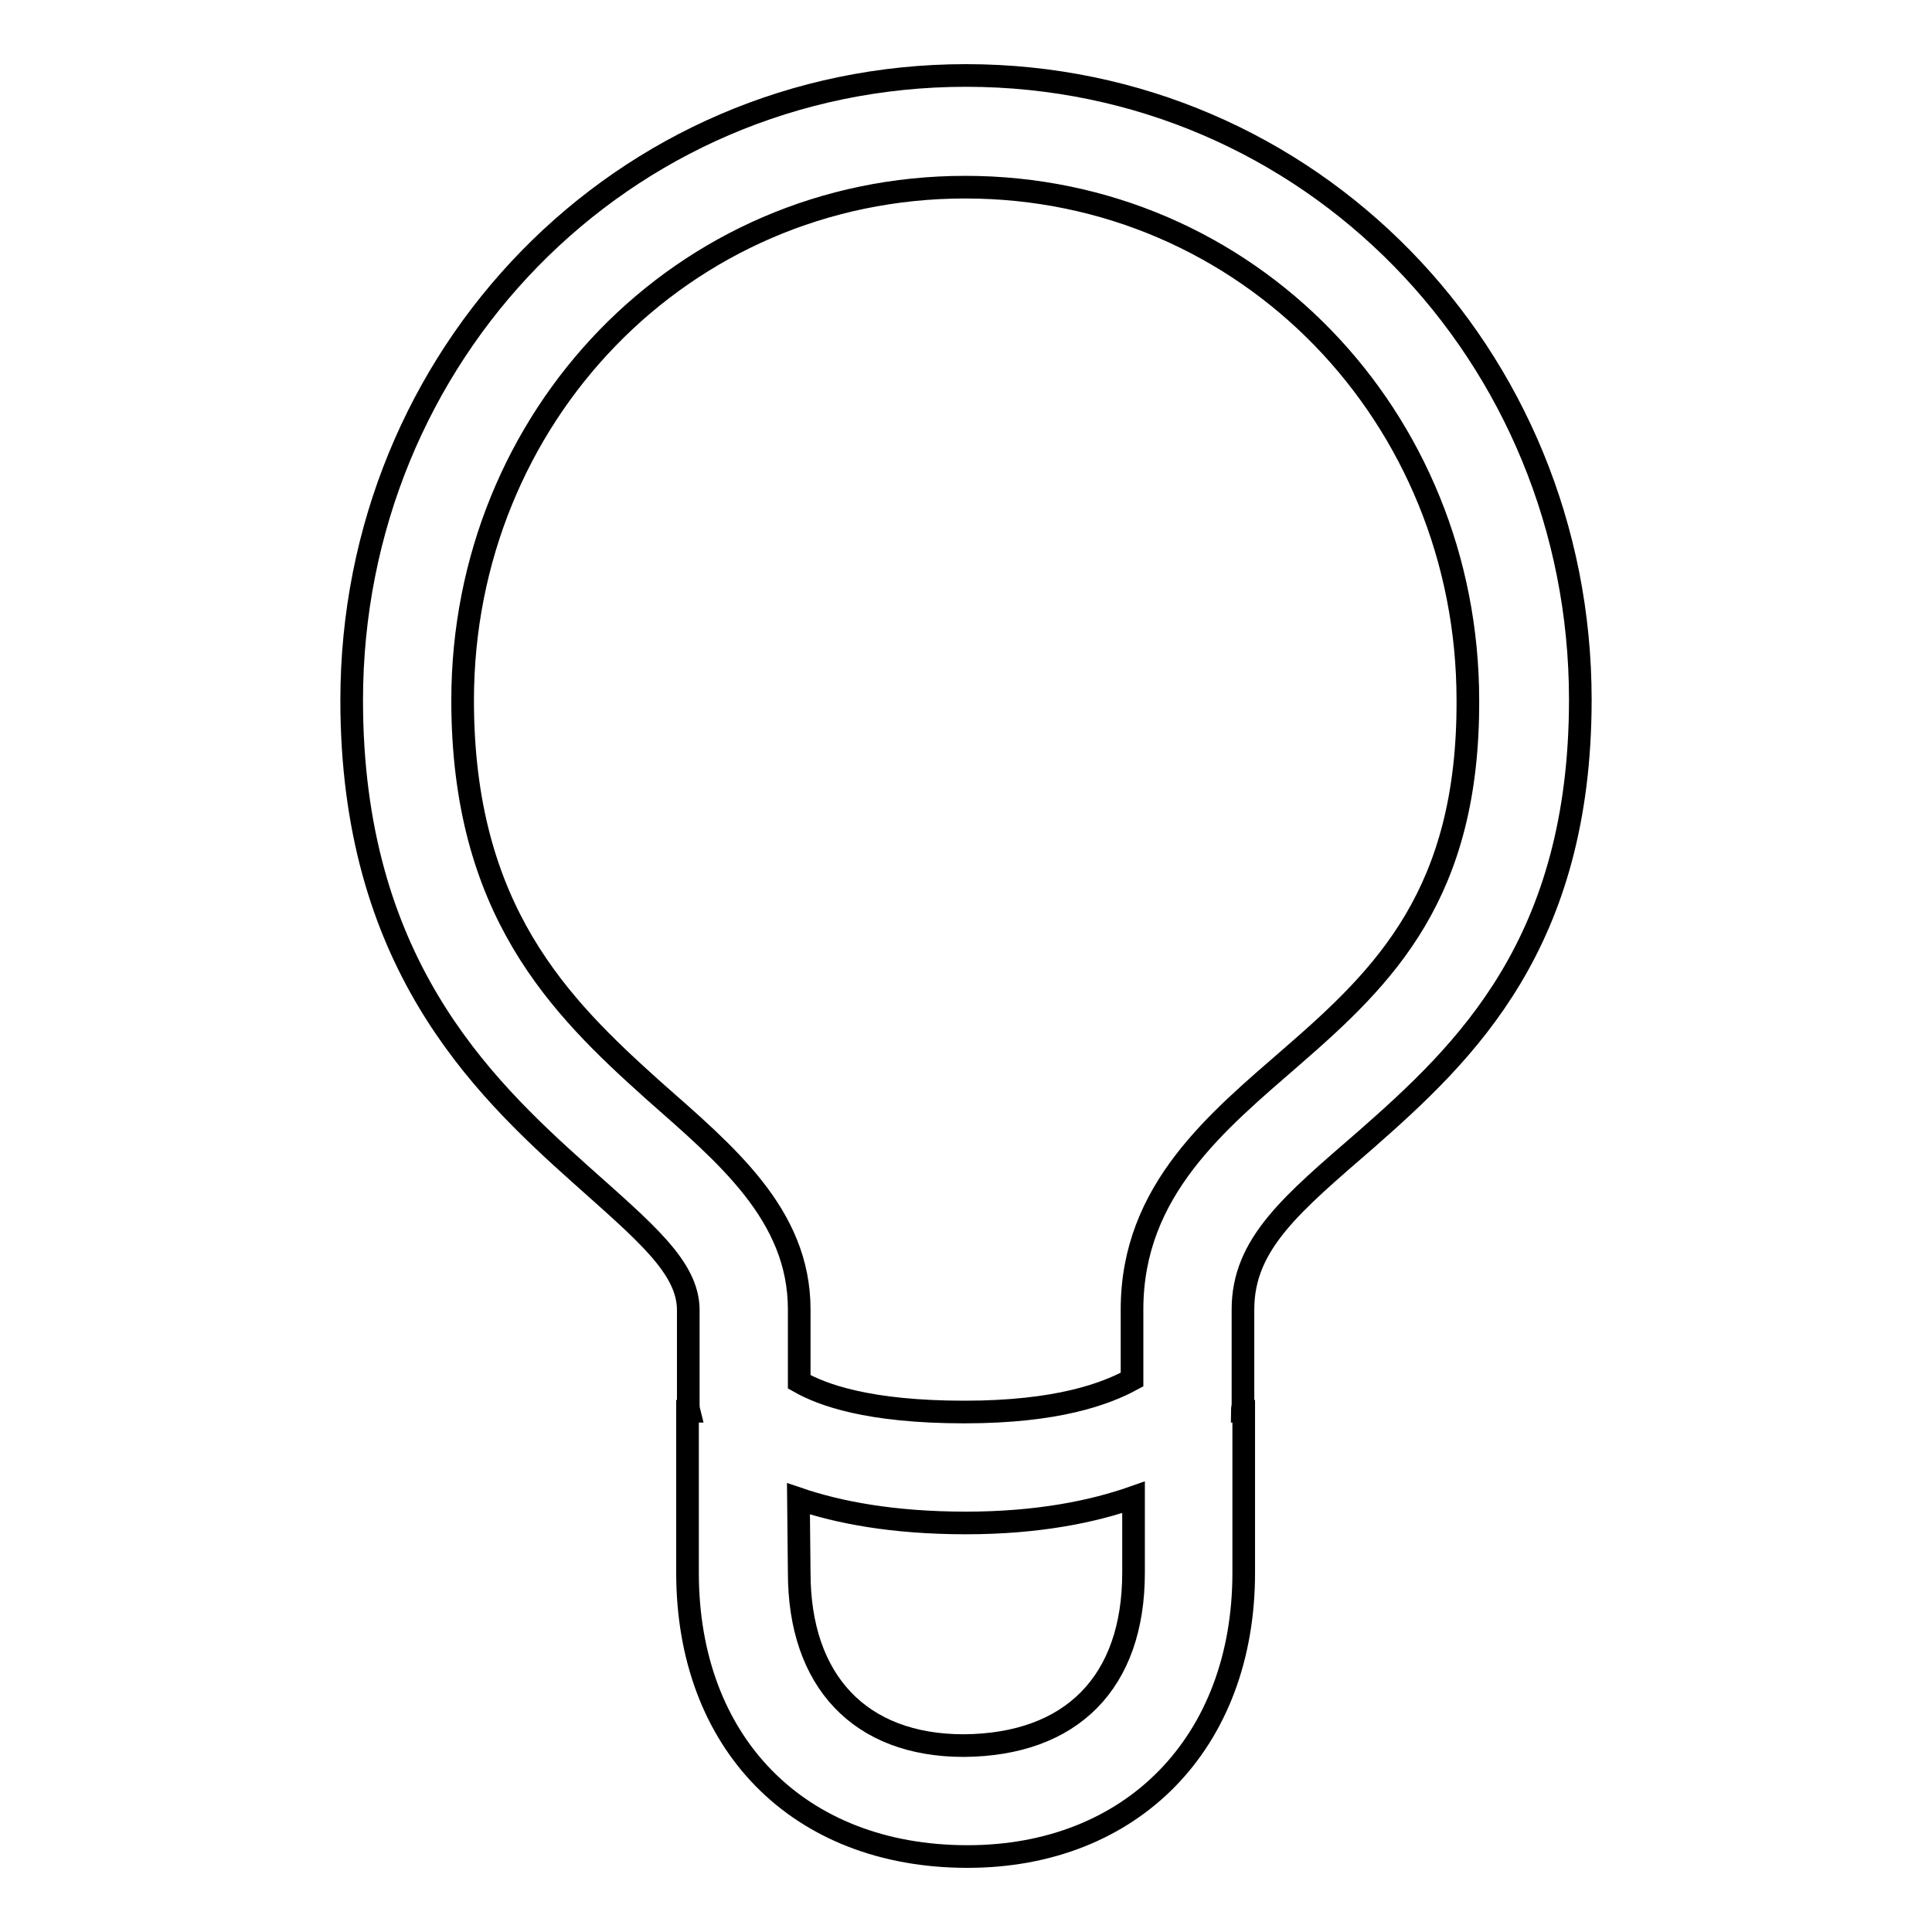 <?xml version="1.0" encoding="utf-8"?>
<!-- Svg Vector Icons : http://www.onlinewebfonts.com/icon -->
<!DOCTYPE svg PUBLIC "-//W3C//DTD SVG 1.1//EN" "http://www.w3.org/Graphics/SVG/1.1/DTD/svg11.dtd">
<svg version="1.1" xmlns="http://www.w3.org/2000/svg" xmlns:xlink="http://www.w3.org/1999/xlink" x="0px" y="0px" viewBox="0 0 256 256" enable-background="new 0 0 256 256" xml:space="preserve">
<g><g><path stroke-width="3" fill-opacity="0" stroke="#000000"  d="M128,10c-45.6,0-81.4,37.1-81.4,82.8c0,34.4,16.9,50.8,30.2,62.7c8.6,7.7,14.4,12.4,14.4,18.1V186c0,0.3,0,0.6,0.1,1h-0.2v21.4c0,22.5,14.6,37.6,37.1,37.6c21.8,0,36.6-15.1,36.6-37.6V187h-0.2c0-0.3,0.1-0.6,0.1-1v-12.5c0-8.7,6.5-14,16.3-22.5c13.2-11.6,28.4-26,28.4-58.3C209.4,47.1,173.6,10,128,10z M127.7,231.3c-13.8,0-21.8-8.6-21.8-22.9l-0.1-9.8c5.3,1.8,12.5,3.2,22.2,3.2c9.5,0,16.8-1.5,22.2-3.4v10C150.2,222.9,142,231.2,127.7,231.3L127.7,231.3z M171.3,139.9c-10,8.7-21.3,17.8-21.3,33.6v9.3c-3.5,1.9-9.9,4.3-22.2,4.3c-12.8,0-18.9-2.3-21.9-4v-9.6c0-12.6-9.8-20.6-19.3-29c-12.5-11.2-25.3-23.9-25.3-51.7c0-37.5,29.1-68,66.6-68c37.5,0,66.6,30.5,66.6,68C194.6,118.4,183.5,129.3,171.3,139.9L171.3,139.9z"/></g></g>
</svg>